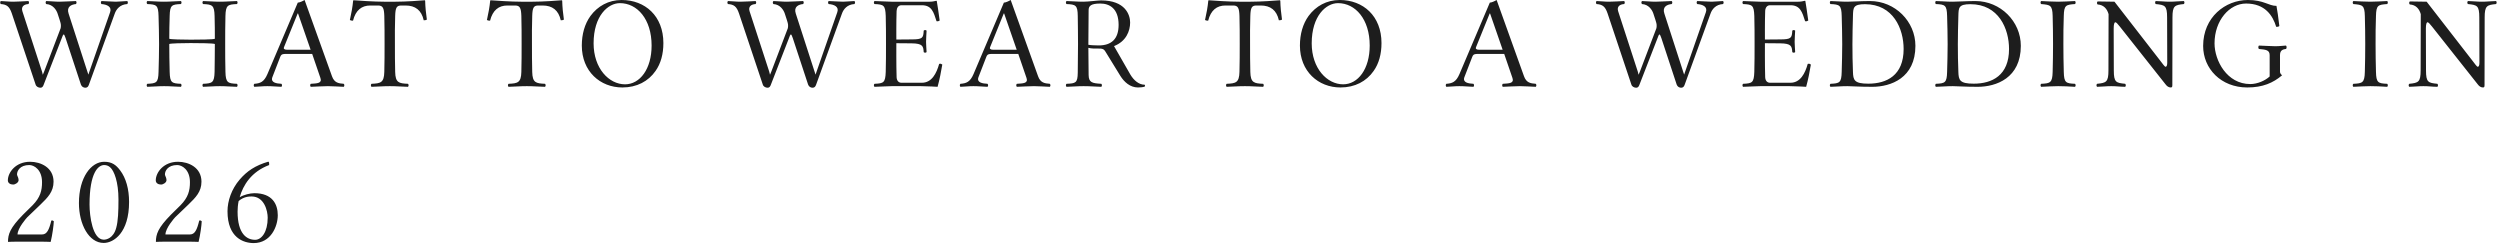 <svg width="611" height="60" viewBox="0 0 611 60" fill="none" xmlns="http://www.w3.org/2000/svg">
<path d="M26.912 2.976C27.392 1.632 26.112 1.088 24.8 0.992C24.608 0.8 24.608 0.448 24.8 0.256C26.08 0.288 27.488 0.416 28.32 0.416C29.152 0.416 29.92 0.288 31.104 0.256C31.296 0.448 31.296 0.8 31.104 0.992C29.344 1.088 28.416 2.24 28.032 3.36L21.728 20.704C21.568 21.184 21.312 21.44 20.864 21.44C20.448 21.44 19.968 21.216 19.776 20.672L16.032 9.312C15.872 8.896 15.712 8.416 15.584 8.416C15.424 8.416 15.264 8.832 15.136 9.216L10.688 20.672C10.528 21.12 10.336 21.44 9.888 21.44C9.408 21.44 8.864 21.184 8.704 20.672L2.88 3.264C2.304 1.568 1.632 1.088 0.192 0.992C1.75796e-05 0.8 1.75796e-05 0.448 0.192 0.256C1.472 0.288 1.984 0.416 3.264 0.416C4.512 0.416 5.888 0.288 6.944 0.256C7.136 0.448 7.136 0.8 6.944 0.992C5.824 1.056 5.12 1.632 5.472 2.752L10.272 17.504L10.464 18.272L10.784 17.504L14.816 6.912C14.88 6.784 14.88 6.4 14.88 6.112C14.88 5.824 14.688 5.184 14.56 4.8L14.08 3.328C13.824 2.528 12.992 1.088 11.296 0.992C11.104 0.8 11.104 0.448 11.296 0.256C12.576 0.288 13.344 0.416 14.592 0.416C15.872 0.416 17.056 0.288 18.56 0.256C18.752 0.448 18.752 0.8 18.56 0.992C17.472 1.088 16.192 1.632 16.768 3.328L21.376 17.568L21.6 18.24L21.824 17.568L26.912 2.976ZM41.468 17.568C41.532 20.224 41.98 20.384 44.219 20.48C44.411 20.672 44.411 21.024 44.219 21.216C42.62 21.184 41.724 21.056 40.123 21.056C38.492 21.056 37.563 21.184 35.995 21.216C35.803 21.024 35.803 20.672 35.995 20.48C38.236 20.384 38.684 20.224 38.748 17.568C38.812 14.912 38.876 13.44 38.876 10.784C38.876 8.128 38.812 6.56 38.748 3.904C38.684 1.248 38.236 1.088 35.995 0.992C35.803 0.8 35.803 0.448 35.995 0.256C37.596 0.288 38.459 0.416 40.059 0.416C41.691 0.416 42.651 0.288 44.219 0.256C44.411 0.448 44.411 0.8 44.219 0.992C41.98 1.088 41.532 1.248 41.468 3.904C41.404 6.144 41.371 7.456 41.371 9.472C41.596 9.632 44.7 9.696 46.62 9.696C48.539 9.696 52.283 9.664 52.508 9.472C52.508 7.488 52.508 6.144 52.444 3.904C52.38 1.248 51.867 1.088 49.627 0.992C49.435 0.8 49.435 0.448 49.627 0.256C51.227 0.288 52.156 0.416 53.755 0.416C55.388 0.416 56.347 0.288 57.916 0.256C58.108 0.448 58.108 0.8 57.916 0.992C55.675 1.088 55.163 1.248 55.099 3.904C55.035 6.592 55.035 8.16 55.035 10.816C55.035 13.472 55.035 14.944 55.099 17.568C55.163 20.224 55.675 20.384 57.916 20.48C58.108 20.672 58.108 21.024 57.916 21.216C56.316 21.184 55.355 21.056 53.755 21.056C52.123 21.056 51.196 21.184 49.627 21.216C49.435 21.024 49.435 20.672 49.627 20.48C51.867 20.384 52.38 20.224 52.444 17.568C52.508 15.168 52.475 12.96 52.508 10.752C52.123 10.56 48.508 10.528 46.587 10.528C44.667 10.528 41.724 10.592 41.371 10.752C41.371 13.312 41.404 14.88 41.468 17.568ZM70.188 12.16H75.916L72.844 3.296H72.748L69.388 11.584C69.26 11.904 69.484 12.16 70.188 12.16ZM66.572 18.848C66.06 20.192 67.564 20.416 68.78 20.48C68.972 20.672 68.972 21.024 68.78 21.216C67.596 21.184 66.636 21.056 65.324 21.056C64.076 21.056 63.34 21.184 62.156 21.216C61.964 21.024 61.964 20.672 62.156 20.48C63.564 20.384 64.524 20.064 65.356 18.112L72.78 0.64C73.196 0.64 73.964 0.288 74.444 2.86102e-05L81.132 18.624C81.708 20.256 82.764 20.384 84.012 20.48C84.204 20.672 84.204 21.024 84.012 21.216C82.828 21.184 81.452 21.056 80.14 21.056C78.892 21.056 77.132 21.184 75.948 21.216C75.756 21.024 75.756 20.672 75.948 20.48C77.484 20.384 78.764 20.384 78.316 19.072L76.3 13.184H69.612C68.844 13.184 68.652 13.472 68.492 13.888L66.572 18.848ZM93.924 3.904C93.86 1.952 93.572 1.344 92.388 1.344H90.5C88.388 1.344 86.916 2.496 86.276 5.056C85.892 5.056 85.828 5.024 85.508 4.896C85.86 3.36 86.18 1.6 86.308 0.16C86.308 0.128 86.372 0.064 86.436 0.064C87.652 0.16 91.428 0.416 93.892 0.416H96.644C99.172 0.416 102.724 0.16 103.812 0.064C103.844 0.064 103.908 0.128 103.908 0.16C103.94 1.6 104.1 3.328 104.324 4.8C104.036 4.928 103.908 4.96 103.556 4.96C103.012 2.496 101.508 1.344 99.108 1.344H98.084C96.932 1.344 96.644 1.856 96.58 3.904C96.484 6.624 96.516 8.16 96.516 10.816C96.516 13.472 96.516 14.944 96.58 17.568C96.644 20.224 97.476 20.384 99.716 20.48C99.908 20.672 99.908 21.024 99.716 21.216C98.116 21.184 96.996 21.056 95.268 21.056C93.508 21.056 92.356 21.184 90.788 21.216C90.596 21.024 90.596 20.672 90.788 20.48C93.028 20.384 93.86 20.224 93.924 17.568C93.988 14.912 93.988 13.44 93.988 10.784C93.988 8.128 93.988 6.56 93.924 3.904ZM127.418 3.904C127.354 1.952 127.066 1.344 125.882 1.344H123.994C121.882 1.344 120.41 2.496 119.77 5.056C119.386 5.056 119.322 5.024 119.002 4.896C119.354 3.36 119.674 1.6 119.802 0.16C119.802 0.128 119.866 0.064 119.93 0.064C121.146 0.16 124.922 0.416 127.386 0.416H130.138C132.666 0.416 136.218 0.16 137.306 0.064C137.338 0.064 137.402 0.128 137.402 0.16C137.434 1.6 137.594 3.328 137.818 4.8C137.53 4.928 137.402 4.96 137.05 4.96C136.506 2.496 135.002 1.344 132.602 1.344H131.578C130.426 1.344 130.138 1.856 130.074 3.904C129.978 6.624 130.01 8.16 130.01 10.816C130.01 13.472 130.01 14.944 130.074 17.568C130.138 20.224 130.97 20.384 133.21 20.48C133.402 20.672 133.402 21.024 133.21 21.216C131.61 21.184 130.49 21.056 128.762 21.056C127.002 21.056 125.85 21.184 124.282 21.216C124.09 21.024 124.09 20.672 124.282 20.48C126.522 20.384 127.354 20.224 127.418 17.568C127.482 14.912 127.482 13.44 127.482 10.784C127.482 8.128 127.482 6.56 127.418 3.904ZM151.507 0.768C148.595 0.768 145.075 3.872 145.075 10.592C145.075 16.736 148.851 20.608 152.755 20.608C156.403 20.608 159.251 16.864 159.251 11.136C159.251 4.672 155.731 0.768 151.507 0.768ZM162.131 10.528C162.131 13.216 161.491 15.552 160.211 17.344C158.451 19.872 155.635 21.376 152.115 21.376C146.675 21.376 142.195 17.44 142.195 11.136C142.195 8.352 142.899 5.856 144.307 3.904C146.067 1.504 148.723 2.86102e-05 151.923 2.86102e-05C157.651 2.86102e-05 162.131 3.904 162.131 10.528ZM204.637 2.976C205.117 1.632 203.837 1.088 202.525 0.992C202.333 0.8 202.333 0.448 202.525 0.256C203.805 0.288 205.213 0.416 206.045 0.416C206.877 0.416 207.645 0.288 208.829 0.256C209.021 0.448 209.021 0.8 208.829 0.992C207.069 1.088 206.141 2.24 205.757 3.36L199.453 20.704C199.293 21.184 199.037 21.44 198.589 21.44C198.173 21.44 197.693 21.216 197.501 20.672L193.757 9.312C193.597 8.896 193.437 8.416 193.309 8.416C193.149 8.416 192.989 8.832 192.861 9.216L188.413 20.672C188.253 21.12 188.061 21.44 187.613 21.44C187.133 21.44 186.589 21.184 186.429 20.672L180.605 3.264C180.029 1.568 179.357 1.088 177.917 0.992C177.725 0.8 177.725 0.448 177.917 0.256C179.197 0.288 179.709 0.416 180.989 0.416C182.237 0.416 183.613 0.288 184.669 0.256C184.861 0.448 184.861 0.8 184.669 0.992C183.549 1.056 182.845 1.632 183.197 2.752L187.997 17.504L188.189 18.272L188.509 17.504L192.541 6.912C192.605 6.784 192.605 6.4 192.605 6.112C192.605 5.824 192.413 5.184 192.285 4.8L191.805 3.328C191.549 2.528 190.717 1.088 189.021 0.992C188.829 0.8 188.829 0.448 189.021 0.256C190.301 0.288 191.069 0.416 192.317 0.416C193.597 0.416 194.781 0.288 196.285 0.256C196.477 0.448 196.477 0.8 196.285 0.992C195.197 1.088 193.917 1.632 194.493 3.328L199.101 17.568L199.325 18.24L199.549 17.568L204.637 2.976ZM222.809 9.632C225.529 9.632 225.657 9.248 225.753 7.488C225.945 7.296 226.265 7.296 226.457 7.488C226.425 8.448 226.329 9.184 226.329 10.24C226.329 11.232 226.425 11.616 226.457 12.736C226.265 12.928 225.945 12.928 225.753 12.736C225.657 11.296 225.529 10.624 222.809 10.592L219.065 10.56C219.065 10.56 219.033 16.16 219.129 18.848C219.161 19.712 219.609 20.224 220.313 20.224H225.305C227.737 20.224 228.889 17.92 229.529 15.616C229.945 15.52 229.977 15.584 230.297 15.776C230.041 17.408 229.593 19.616 229.145 21.216C229.145 21.216 226.585 21.056 225.049 21.056H217.945C216.985 21.056 215.289 21.184 213.721 21.216C213.529 21.024 213.529 20.672 213.721 20.48C215.961 20.384 216.377 20.224 216.473 17.568C216.537 14.944 216.537 13.44 216.537 10.784C216.537 8.128 216.537 6.528 216.473 3.904C216.377 1.248 215.961 1.088 213.721 0.992C213.529 0.8 213.529 0.448 213.721 0.256C215.321 0.288 216.921 0.416 217.881 0.416H227.225C227.993 0.416 228.281 0.288 228.825 0.192C228.921 0.192 228.953 0.224 228.953 0.288C229.017 0.544 229.497 3.712 229.657 5.024C229.337 5.184 229.273 5.248 228.889 5.184C228.185 2.976 227.705 1.28 225.305 1.28H220.313C219.545 1.28 219.161 1.92 219.129 2.688C219.033 5.312 219.065 9.664 219.065 9.664L222.809 9.632ZM242.757 12.16H248.485L245.413 3.296H245.317L241.957 11.584C241.829 11.904 242.053 12.16 242.757 12.16ZM239.141 18.848C238.629 20.192 240.133 20.416 241.349 20.48C241.541 20.672 241.541 21.024 241.349 21.216C240.165 21.184 239.205 21.056 237.893 21.056C236.645 21.056 235.909 21.184 234.725 21.216C234.533 21.024 234.533 20.672 234.725 20.48C236.133 20.384 237.093 20.064 237.925 18.112L245.349 0.64C245.765 0.64 246.533 0.288 247.013 2.86102e-05L253.701 18.624C254.277 20.256 255.333 20.384 256.581 20.48C256.773 20.672 256.773 21.024 256.581 21.216C255.397 21.184 254.021 21.056 252.709 21.056C251.461 21.056 249.701 21.184 248.517 21.216C248.325 21.024 248.325 20.672 248.517 20.48C250.053 20.384 251.333 20.384 250.885 19.072L248.869 13.184H242.181C241.413 13.184 241.221 13.472 241.061 13.888L239.141 18.848ZM265.996 11.68C265.996 13.984 266.028 15.936 266.06 18.336C266.092 20.192 266.956 20.352 269.164 20.48C269.356 20.672 269.356 21.024 269.164 21.216C267.564 21.184 266.604 21.056 264.812 21.056C263.18 21.056 262.22 21.184 260.652 21.216C260.46 21.024 260.46 20.672 260.652 20.48C262.892 20.384 263.372 20.288 263.404 17.76C263.436 15.104 263.468 13.44 263.468 10.784C263.468 8.128 263.436 6.56 263.404 3.904C263.372 1.248 262.892 1.088 260.652 0.992C260.46 0.8 260.46 0.448 260.652 0.256C262.252 0.288 263.148 0.416 264.748 0.416C266.028 0.416 268.268 0.096 269.1 0.096C275.02 0.096 276.204 3.616 276.204 5.504C276.204 7.552 275.244 10.112 272.268 11.264L276.268 18.24C277.1 19.616 278.316 20.704 279.756 20.704C279.884 20.96 279.884 20.928 279.788 21.152C279.468 21.312 278.604 21.376 278.124 21.376C276.204 21.376 274.732 20.032 273.804 18.528L270.38 12.96C269.932 12.224 269.772 11.872 268.716 11.872C267.628 11.872 266.7 11.904 265.996 11.68ZM266.06 2.4C266.028 5.056 265.996 8.128 265.996 10.784V10.944C266.412 11.04 267.756 11.104 268.524 11.104C271.628 11.104 273.388 9.536 273.388 6.08C273.388 2.016 271.116 0.864 268.908 0.864C266.604 0.864 266.092 1.472 266.06 2.4ZM302.924 3.904C302.86 1.952 302.572 1.344 301.388 1.344H299.5C297.388 1.344 295.916 2.496 295.276 5.056C294.892 5.056 294.828 5.024 294.508 4.896C294.86 3.36 295.18 1.6 295.308 0.16C295.308 0.128 295.372 0.064 295.436 0.064C296.652 0.16 300.428 0.416 302.892 0.416H305.644C308.172 0.416 311.724 0.16 312.812 0.064C312.844 0.064 312.908 0.128 312.908 0.16C312.94 1.6 313.1 3.328 313.324 4.8C313.036 4.928 312.908 4.96 312.556 4.96C312.012 2.496 310.508 1.344 308.108 1.344H307.084C305.932 1.344 305.644 1.856 305.58 3.904C305.484 6.624 305.516 8.16 305.516 10.816C305.516 13.472 305.516 14.944 305.58 17.568C305.644 20.224 306.476 20.384 308.716 20.48C308.908 20.672 308.908 21.024 308.716 21.216C307.116 21.184 305.996 21.056 304.268 21.056C302.508 21.056 301.356 21.184 299.788 21.216C299.596 21.024 299.596 20.672 299.788 20.48C302.028 20.384 302.86 20.224 302.924 17.568C302.988 14.912 302.988 13.44 302.988 10.784C302.988 8.128 302.988 6.56 302.924 3.904ZM327.013 0.768C324.101 0.768 320.581 3.872 320.581 10.592C320.581 16.736 324.357 20.608 328.261 20.608C331.909 20.608 334.757 16.864 334.757 11.136C334.757 4.672 331.237 0.768 327.013 0.768ZM337.637 10.528C337.637 13.216 336.997 15.552 335.717 17.344C333.957 19.872 331.141 21.376 327.621 21.376C322.181 21.376 317.701 17.44 317.701 11.136C317.701 8.352 318.405 5.856 319.813 3.904C321.573 1.504 324.229 2.86102e-05 327.429 2.86102e-05C333.157 2.86102e-05 337.637 3.904 337.637 10.528ZM361.519 12.16H367.247L364.175 3.296H364.079L360.719 11.584C360.591 11.904 360.815 12.16 361.519 12.16ZM357.903 18.848C357.391 20.192 358.895 20.416 360.111 20.48C360.303 20.672 360.303 21.024 360.111 21.216C358.927 21.184 357.967 21.056 356.655 21.056C355.407 21.056 354.671 21.184 353.487 21.216C353.295 21.024 353.295 20.672 353.487 20.48C354.895 20.384 355.855 20.064 356.687 18.112L364.111 0.64C364.527 0.64 365.295 0.288 365.775 2.86102e-05L372.463 18.624C373.039 20.256 374.095 20.384 375.343 20.48C375.535 20.672 375.535 21.024 375.343 21.216C374.159 21.184 372.783 21.056 371.471 21.056C370.223 21.056 368.463 21.184 367.279 21.216C367.087 21.024 367.087 20.672 367.279 20.48C368.815 20.384 370.095 20.384 369.647 19.072L367.631 13.184H360.943C360.175 13.184 359.983 13.472 359.823 13.888L357.903 18.848ZM416.918 2.976C417.398 1.632 416.118 1.088 414.806 0.992C414.614 0.8 414.614 0.448 414.806 0.256C416.086 0.288 417.494 0.416 418.326 0.416C419.158 0.416 419.926 0.288 421.11 0.256C421.302 0.448 421.302 0.8 421.11 0.992C419.35 1.088 418.422 2.24 418.038 3.36L411.734 20.704C411.574 21.184 411.318 21.44 410.87 21.44C410.454 21.44 409.974 21.216 409.782 20.672L406.038 9.312C405.878 8.896 405.718 8.416 405.59 8.416C405.43 8.416 405.27 8.832 405.142 9.216L400.694 20.672C400.534 21.12 400.342 21.44 399.894 21.44C399.414 21.44 398.87 21.184 398.71 20.672L392.886 3.264C392.31 1.568 391.638 1.088 390.198 0.992C390.006 0.8 390.006 0.448 390.198 0.256C391.478 0.288 391.99 0.416 393.27 0.416C394.518 0.416 395.894 0.288 396.95 0.256C397.142 0.448 397.142 0.8 396.95 0.992C395.83 1.056 395.126 1.632 395.478 2.752L400.278 17.504L400.47 18.272L400.79 17.504L404.822 6.912C404.886 6.784 404.886 6.4 404.886 6.112C404.886 5.824 404.694 5.184 404.566 4.8L404.086 3.328C403.83 2.528 402.998 1.088 401.302 0.992C401.11 0.8 401.11 0.448 401.302 0.256C402.582 0.288 403.35 0.416 404.598 0.416C405.878 0.416 407.062 0.288 408.566 0.256C408.758 0.448 408.758 0.8 408.566 0.992C407.478 1.088 406.198 1.632 406.774 3.328L411.382 17.568L411.606 18.24L411.83 17.568L416.918 2.976ZM435.09 9.632C437.81 9.632 437.938 9.248 438.034 7.488C438.226 7.296 438.546 7.296 438.738 7.488C438.706 8.448 438.61 9.184 438.61 10.24C438.61 11.232 438.706 11.616 438.738 12.736C438.546 12.928 438.226 12.928 438.034 12.736C437.938 11.296 437.81 10.624 435.09 10.592L431.346 10.56C431.346 10.56 431.314 16.16 431.41 18.848C431.442 19.712 431.89 20.224 432.594 20.224H437.586C440.018 20.224 441.17 17.92 441.81 15.616C442.226 15.52 442.258 15.584 442.578 15.776C442.322 17.408 441.874 19.616 441.426 21.216C441.426 21.216 438.866 21.056 437.33 21.056H430.226C429.266 21.056 427.57 21.184 426.002 21.216C425.81 21.024 425.81 20.672 426.002 20.48C428.242 20.384 428.658 20.224 428.754 17.568C428.818 14.944 428.818 13.44 428.818 10.784C428.818 8.128 428.818 6.528 428.754 3.904C428.658 1.248 428.242 1.088 426.002 0.992C425.81 0.8 425.81 0.448 426.002 0.256C427.602 0.288 429.202 0.416 430.162 0.416H439.506C440.274 0.416 440.562 0.288 441.106 0.192C441.202 0.192 441.234 0.224 441.234 0.288C441.298 0.544 441.778 3.712 441.938 5.024C441.618 5.184 441.554 5.248 441.17 5.184C440.466 2.976 439.986 1.28 437.586 1.28H432.594C431.826 1.28 431.442 1.92 431.41 2.688C431.314 5.312 431.346 9.664 431.346 9.664L435.09 9.632ZM452.862 17.568C452.926 19.552 453.15 20.448 456.606 20.448C461.118 20.448 465.246 18.432 465.246 11.968C465.246 7.04 462.718 1.024 455.806 1.024C452.862 1.024 452.926 1.92 452.862 3.904C452.798 6.592 452.734 8.16 452.734 10.816C452.734 13.472 452.766 14.944 452.862 17.568ZM451.454 0.416C452.67 0.416 454.846 0.256 457.022 0.256C463.166 0.256 468.126 5.248 468.126 11.2C468.126 19.072 462.11 21.216 457.598 21.216C454.302 21.216 452.67 21.056 451.518 21.056C449.886 21.056 448.926 21.184 447.358 21.216C447.166 21.024 447.166 20.672 447.358 20.48C449.598 20.384 450.046 20.224 450.11 17.568C450.174 14.912 450.238 13.44 450.238 10.784C450.238 8.128 450.174 6.56 450.11 3.904C450.046 1.248 449.598 1.088 447.358 0.992C447.166 0.8 447.166 0.448 447.358 0.256C448.958 0.288 449.854 0.416 451.454 0.416ZM478.625 17.568C478.689 19.552 478.913 20.448 482.369 20.448C486.881 20.448 491.009 18.432 491.009 11.968C491.009 7.04 488.481 1.024 481.569 1.024C478.625 1.024 478.689 1.92 478.625 3.904C478.561 6.592 478.497 8.16 478.497 10.816C478.497 13.472 478.529 14.944 478.625 17.568ZM477.217 0.416C478.433 0.416 480.609 0.256 482.785 0.256C488.929 0.256 493.889 5.248 493.889 11.2C493.889 19.072 487.873 21.216 483.361 21.216C480.065 21.216 478.433 21.056 477.281 21.056C475.649 21.056 474.689 21.184 473.121 21.216C472.929 21.024 472.929 20.672 473.121 20.48C475.361 20.384 475.809 20.224 475.873 17.568C475.937 14.912 476.001 13.44 476.001 10.784C476.001 8.128 475.937 6.56 475.873 3.904C475.809 1.248 475.361 1.088 473.121 0.992C472.929 0.8 472.929 0.448 473.121 0.256C474.721 0.288 475.617 0.416 477.217 0.416ZM504.387 17.568C504.451 20.224 504.899 20.384 507.139 20.48C507.331 20.672 507.331 21.024 507.139 21.216C505.827 21.12 503.971 21.056 503.011 21.056C502.051 21.056 500.099 21.152 498.851 21.216C498.659 21.024 498.659 20.672 498.851 20.48C501.091 20.384 501.603 20.224 501.667 17.568C501.731 14.912 501.763 13.44 501.763 10.784C501.763 8.128 501.731 6.56 501.667 3.904C501.603 1.248 501.091 1.184 498.851 0.992C498.659 0.8 498.659 0.448 498.851 0.256C499.875 0.32 502.051 0.416 503.011 0.416C503.971 0.416 505.955 0.32 507.139 0.256C507.331 0.448 507.331 0.8 507.139 0.992C504.899 1.152 504.451 1.248 504.387 3.904C504.291 6.592 504.291 8.16 504.291 10.816C504.291 13.472 504.323 14.944 504.387 17.568ZM529.64 4.256C529.64 1.344 529.096 1.216 526.856 0.992C526.664 0.8 526.664 0.448 526.856 0.256C528.456 0.288 528.936 0.416 530.28 0.416C531.624 0.416 532.168 0.288 533.736 0.256C533.928 0.448 533.928 0.8 533.736 0.992C531.496 1.216 530.952 1.408 530.952 4.256L530.92 20.384C530.92 20.992 530.984 21.376 530.536 21.376C530.024 21.376 529.608 21.088 529.256 20.608L518.088 6.496C517.544 5.792 517.192 5.44 517 5.44C516.744 5.44 516.584 5.92 516.584 7.008L516.616 17.216C516.616 20.128 517.16 20.256 519.4 20.48C519.592 20.672 519.592 21.024 519.4 21.216C517.8 21.184 517.32 21.056 515.976 21.056C514.632 21.056 514.088 21.184 512.52 21.216C512.328 21.024 512.328 20.672 512.52 20.48C514.76 20.256 515.304 20.064 515.304 17.216L515.336 3.456C514.984 2.208 514.184 1.184 512.648 1.088C512.456 0.896 512.456 0.544 512.648 0.352L516.776 0.416L527.752 14.56C528.68 15.744 529.032 16.32 529.288 16.32C529.512 16.32 529.672 15.968 529.672 15.36L529.64 4.256ZM549.392 2.86102e-05C553.296 2.86102e-05 554.448 1.44 556.368 1.44C556.592 2.592 556.816 4.192 557.072 6.368C556.816 6.56 556.624 6.56 556.304 6.56C555.472 3.808 553.584 0.864 548.944 0.864C544.88 0.864 541.232 4.992 541.232 10.592C541.232 14.816 544.272 20.544 549.968 20.544C551.696 20.544 553.616 19.712 554.704 18.688V13.504C554.704 12.224 553.808 12.128 552.08 11.968C551.888 11.776 551.888 11.328 552.08 11.136C553.584 11.168 554.8 11.296 556.048 11.296C557.328 11.296 557.744 11.168 558.704 11.136C558.896 11.328 558.896 11.776 558.704 11.968C557.776 12.064 557.232 12.384 557.232 13.504V17.504C557.232 17.856 557.392 18.112 557.744 18.4C555.568 20.256 553.008 21.376 549.232 21.376C542.8 21.376 538.448 16.768 538.448 11.232C538.448 4.192 543.888 2.86102e-05 549.392 2.86102e-05ZM580.687 17.568C580.751 20.224 581.199 20.384 583.439 20.48C583.631 20.672 583.631 21.024 583.439 21.216C582.127 21.12 580.271 21.056 579.311 21.056C578.351 21.056 576.399 21.152 575.151 21.216C574.959 21.024 574.959 20.672 575.151 20.48C577.391 20.384 577.903 20.224 577.967 17.568C578.031 14.912 578.063 13.44 578.063 10.784C578.063 8.128 578.031 6.56 577.967 3.904C577.903 1.248 577.391 1.184 575.151 0.992C574.959 0.8 574.959 0.448 575.151 0.256C576.175 0.32 578.351 0.416 579.311 0.416C580.271 0.416 582.255 0.32 583.439 0.256C583.631 0.448 583.631 0.8 583.439 0.992C581.199 1.152 580.751 1.248 580.687 3.904C580.591 6.592 580.591 8.16 580.591 10.816C580.591 13.472 580.623 14.944 580.687 17.568ZM605.94 4.256C605.94 1.344 605.396 1.216 603.156 0.992C602.964 0.8 602.964 0.448 603.156 0.256C604.756 0.288 605.236 0.416 606.58 0.416C607.924 0.416 608.468 0.288 610.036 0.256C610.228 0.448 610.228 0.8 610.036 0.992C607.796 1.216 607.252 1.408 607.252 4.256L607.22 20.384C607.22 20.992 607.284 21.376 606.836 21.376C606.324 21.376 605.908 21.088 605.556 20.608L594.388 6.496C593.844 5.792 593.492 5.44 593.3 5.44C593.044 5.44 592.884 5.92 592.884 7.008L592.916 17.216C592.916 20.128 593.46 20.256 595.7 20.48C595.892 20.672 595.892 21.024 595.7 21.216C594.1 21.184 593.62 21.056 592.276 21.056C590.932 21.056 590.388 21.184 588.82 21.216C588.628 21.024 588.628 20.672 588.82 20.48C591.06 20.256 591.604 20.064 591.604 17.216L591.636 3.456C591.284 2.208 590.484 1.184 588.948 1.088C588.756 0.896 588.756 0.544 588.948 0.352L593.076 0.416L604.052 14.56C604.98 15.744 605.332 16.32 605.588 16.32C605.812 16.32 605.972 15.968 605.972 15.36L605.94 4.256ZM1.92 44.08C1.92 42.16 3.808 39.536 7.36 39.536C9.952 39.536 13.088 40.944 13.088 44.4C13.088 46.832 11.712 48.24 9.888 50L6.656 53.104C6.496 53.264 4.288 55.76 4.288 57.296H10.304C11.456 57.296 12 56.176 12.544 53.904C12.864 53.84 12.96 53.904 13.152 54.064C13.12 55.024 12.8 57.424 12.384 59.12C12.384 59.12 10.912 59.056 9.888 59.056H4.288C3.264 59.056 1.952 59.12 1.952 59.12C1.952 57.232 2.464 55.696 5.6 52.496L7.968 50.16C9.856 48.24 10.272 46.576 10.272 44.528C10.272 41.456 8.32 40.336 7.168 40.336C4.832 40.336 4.16 41.808 4.16 42.608C4.16 42.864 4.352 43.152 4.416 43.376C4.48 43.6 4.544 43.76 4.544 44.016C4.544 44.624 3.744 45.104 3.2 45.104C2.528 45.104 1.92 44.752 1.92 44.08ZM25.467 40.336C24.027 40.336 21.883 42.128 21.883 50C21.883 52.784 22.619 58.576 25.371 58.576C25.947 58.576 27.707 58.288 28.411 55.664C28.859 54.032 28.955 51.696 28.955 48.752C28.955 44.464 27.899 41.712 26.907 40.88C26.523 40.528 26.011 40.336 25.467 40.336ZM25.339 59.376C21.723 59.376 19.291 54.832 19.291 49.648C19.291 43.312 22.299 39.536 25.467 39.536C27.387 39.536 28.379 40.336 29.371 41.648C30.779 43.504 31.547 46.192 31.547 49.36C31.547 56.88 27.803 59.376 25.339 59.376ZM38.07 44.08C38.07 42.16 39.958 39.536 43.51 39.536C46.102 39.536 49.238 40.944 49.238 44.4C49.238 46.832 47.862 48.24 46.038 50L42.806 53.104C42.646 53.264 40.438 55.76 40.438 57.296H46.454C47.606 57.296 48.15 56.176 48.694 53.904C49.014 53.84 49.11 53.904 49.302 54.064C49.27 55.024 48.95 57.424 48.534 59.12C48.534 59.12 47.062 59.056 46.038 59.056H40.438C39.414 59.056 38.102 59.12 38.102 59.12C38.102 57.232 38.614 55.696 41.75 52.496L44.118 50.16C46.006 48.24 46.422 46.576 46.422 44.528C46.422 41.456 44.47 40.336 43.318 40.336C40.982 40.336 40.31 41.808 40.31 42.608C40.31 42.864 40.502 43.152 40.566 43.376C40.63 43.6 40.694 43.76 40.694 44.016C40.694 44.624 39.894 45.104 39.35 45.104C38.678 45.104 38.07 44.752 38.07 44.08ZM58.321 49.136C58.129 50.096 58.065 50.992 58.065 51.728C58.065 57.2 60.337 58.608 62.353 58.608C63.921 58.608 65.425 56.72 65.425 53.2C65.425 51.6 64.625 48.016 61.489 48.016C60.817 48.016 59.537 48.08 58.321 49.136ZM58.577 48.208C59.537 47.6 61.137 47.216 62.161 47.216C66.513 47.216 67.889 49.84 67.889 52.592C67.889 55.344 66.193 59.408 62.001 59.408C59.537 59.408 55.601 58.128 55.601 51.632C55.601 49.104 56.593 46.192 58.577 43.888C60.369 41.808 62.353 40.464 65.585 39.504C65.841 39.664 65.777 39.952 65.777 40.336C61.425 41.968 59.409 45.264 58.577 48.208Z" fill="#1D1D1D"/>
</svg>

